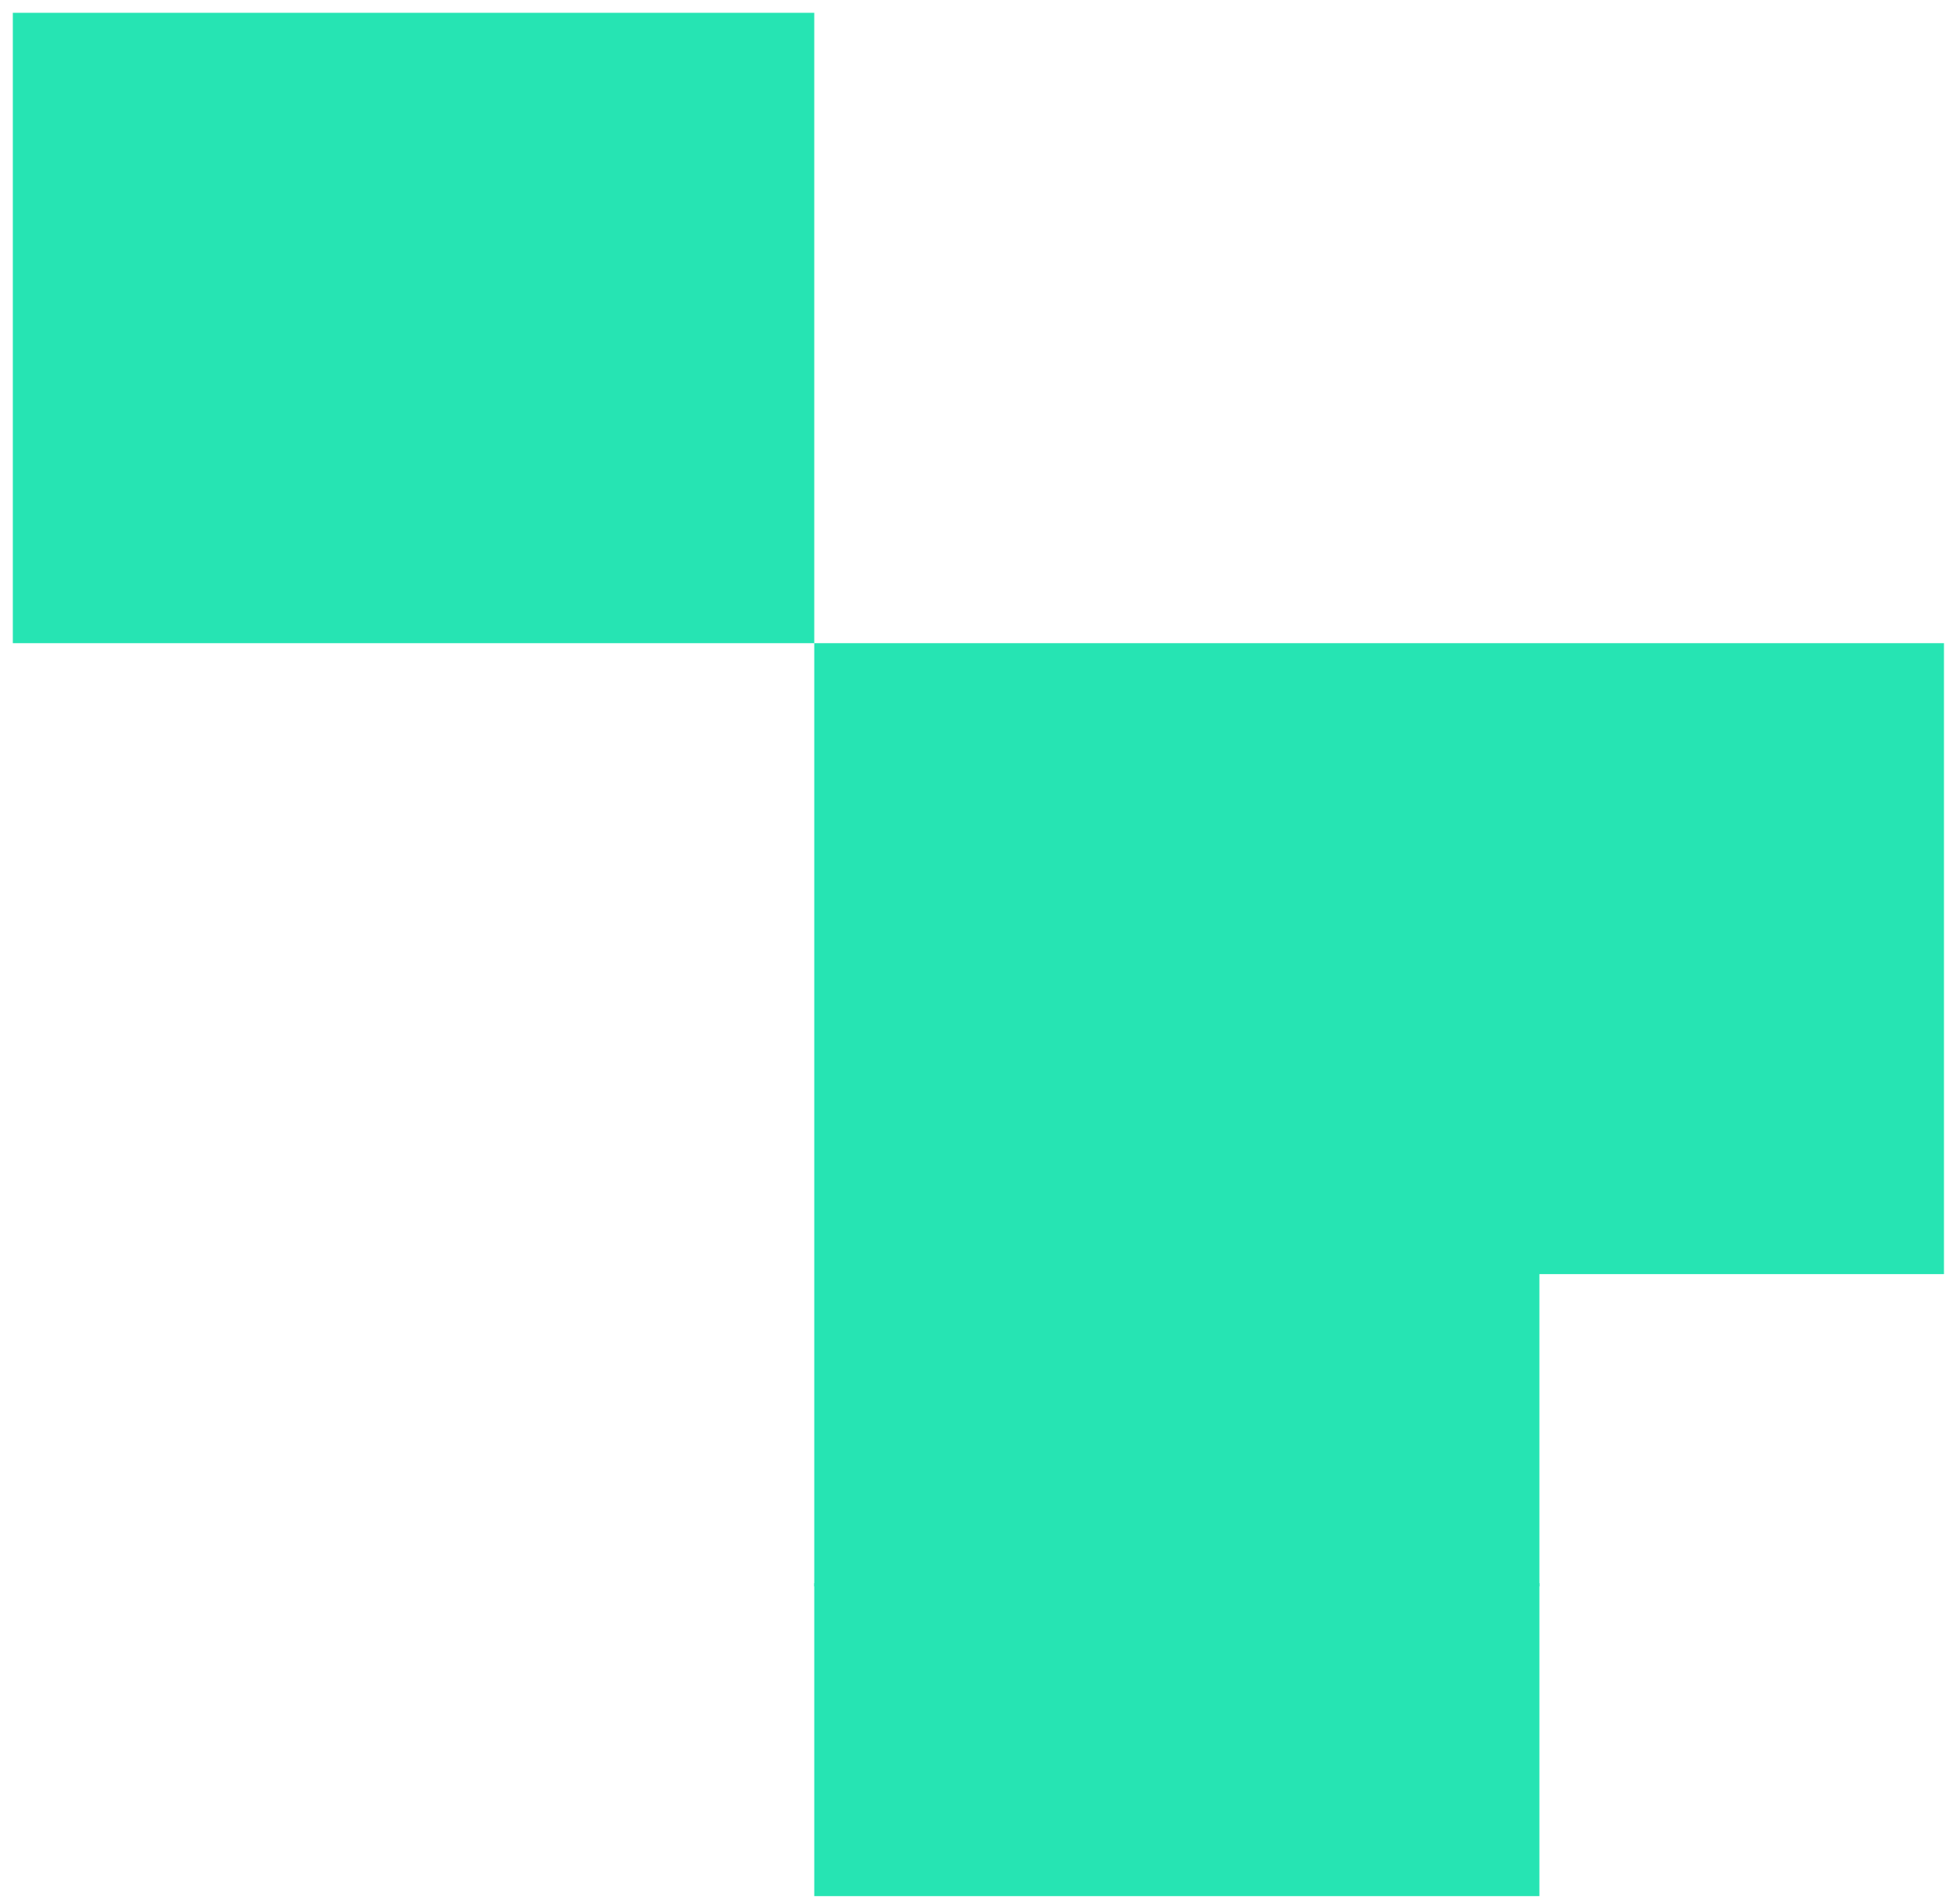 <?xml version="1.0" encoding="utf-8"?>
<!-- Generator: Adobe Illustrator 24.3.0, SVG Export Plug-In . SVG Version: 6.00 Build 0)  -->
<svg version="1.1" id="Layer_1" xmlns="http://www.w3.org/2000/svg" xmlns:xlink="http://www.w3.org/1999/xlink" x="0px" y="0px"
	 viewBox="0 0 305.7 296.8" style="enable-background:new 0 0 305.7 296.8;" xml:space="preserve">
<style type="text/css">
	.st0{clip-path:url(#SVGID_2_);}
	.st1{fill:#26E4B3;}
</style>
<g>
	<defs>
		<rect id="SVGID_1_" x="2" y="-21.6" width="349.4" height="269"/>
	</defs>
	<clipPath id="SVGID_2_">
		<use xlink:href="#SVGID_1_"  style="overflow:visible;"/>
	</clipPath>
	<g class="st0">
		<path class="st1" d="M293.9,315.6c-32.1,0-53.8-17.3-53.8-52v-64.9h63.1v-98.4H127v165c0,94.8,78.1,149.2,166.9,149.2
			c3.6,0,7,0,10.5-0.2v-99.2C300.9,315.5,297.4,315.7,293.9,315.6z"/>
		<rect x="2" y="2" class="st1" width="125" height="98.3"/>
	</g>
</g>
<rect x="127" y="246.9" class="st1" width="113.1" height="48.8"/>
</svg>
